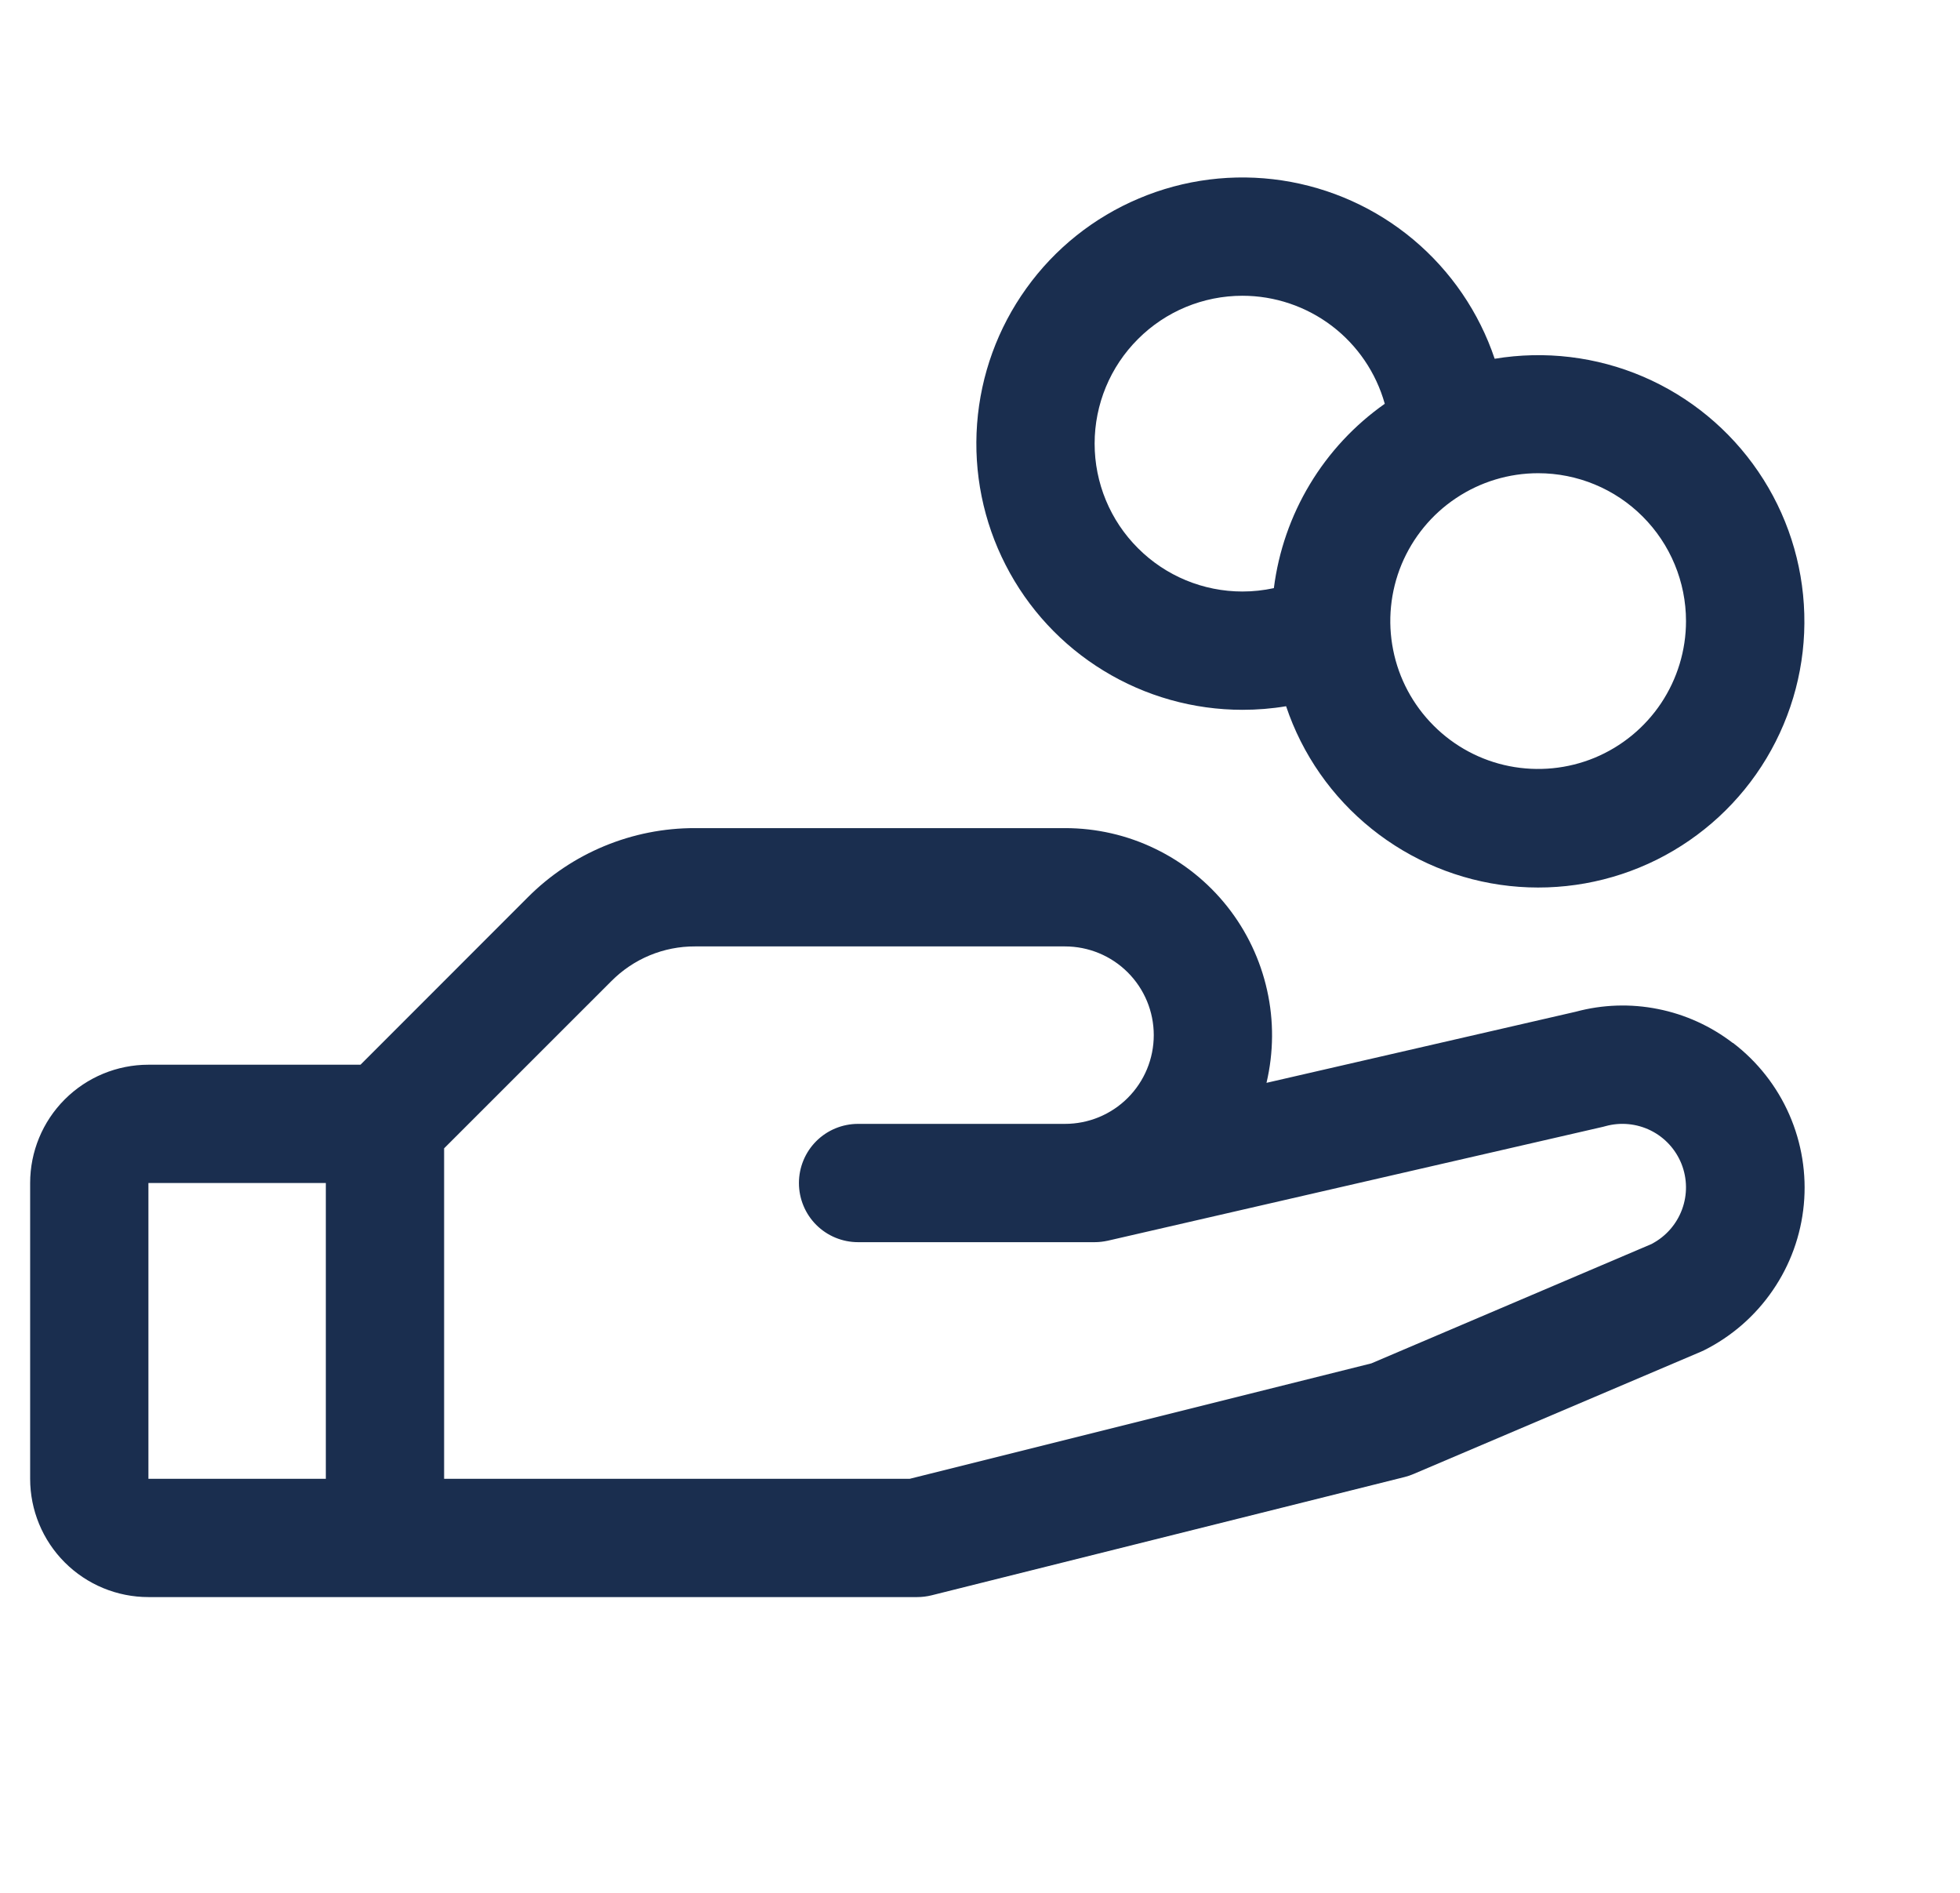 <svg width="29" height="28" viewBox="0 0 29 28" fill="none" xmlns="http://www.w3.org/2000/svg">
<g id="platba-hotove">
<path id="Vector" d="M25.638 15.428C25.312 15.178 24.934 15.006 24.531 14.926C24.128 14.845 23.712 14.859 23.315 14.966L18.739 16.018C18.845 15.568 18.849 15.1 18.748 14.649C18.648 14.198 18.447 13.775 18.161 13.413C17.874 13.05 17.509 12.757 17.093 12.556C16.677 12.354 16.221 12.25 15.758 12.25H10.283C9.823 12.249 9.368 12.339 8.943 12.515C8.518 12.691 8.132 12.949 7.808 13.275L5.334 15.75H2.196C1.732 15.75 1.287 15.934 0.958 16.263C0.63 16.591 0.446 17.036 0.446 17.5L0.446 21.875C0.446 22.339 0.63 22.784 0.958 23.112C1.287 23.441 1.732 23.625 2.196 23.625H13.571C13.642 23.625 13.714 23.616 13.783 23.599L20.783 21.849C20.828 21.838 20.871 21.823 20.913 21.805L25.165 19.996L25.213 19.974C25.621 19.77 25.971 19.465 26.229 19.088C26.488 18.712 26.646 18.275 26.689 17.82C26.732 17.366 26.658 16.908 26.475 16.489C26.292 16.071 26.006 15.706 25.642 15.428H25.638ZM2.196 17.5H4.821V21.875H2.196V17.5ZM24.446 18.398L20.29 20.168L13.461 21.875H6.571V16.987L9.046 14.513C9.208 14.35 9.401 14.22 9.613 14.132C9.825 14.044 10.053 13.999 10.283 14H15.758C16.106 14 16.44 14.138 16.686 14.384C16.933 14.631 17.071 14.964 17.071 15.312C17.071 15.661 16.933 15.994 16.686 16.241C16.44 16.487 16.106 16.625 15.758 16.625H12.696C12.464 16.625 12.241 16.717 12.077 16.881C11.913 17.045 11.821 17.268 11.821 17.5C11.821 17.732 11.913 17.955 12.077 18.119C12.241 18.283 12.464 18.375 12.696 18.375H16.196C16.262 18.375 16.327 18.367 16.392 18.353L23.72 16.668L23.754 16.659C23.977 16.597 24.216 16.62 24.424 16.723C24.632 16.826 24.794 17.003 24.88 17.219C24.965 17.435 24.968 17.674 24.887 17.892C24.806 18.11 24.648 18.29 24.443 18.398H24.446ZM18.383 10.5C18.599 10.5 18.815 10.483 19.029 10.447C19.268 11.16 19.707 11.789 20.294 12.26C20.88 12.731 21.588 13.025 22.336 13.106C23.084 13.187 23.839 13.052 24.512 12.718C25.185 12.383 25.749 11.863 26.136 11.218C26.523 10.573 26.718 9.831 26.696 9.08C26.675 8.328 26.439 7.598 26.016 6.977C25.593 6.355 25.001 5.867 24.31 5.571C23.619 5.275 22.857 5.184 22.115 5.307C21.884 4.62 21.468 4.011 20.913 3.545C20.358 3.08 19.685 2.777 18.969 2.669C18.253 2.561 17.52 2.653 16.853 2.935C16.185 3.216 15.608 3.676 15.186 4.265C14.763 4.853 14.511 5.546 14.457 6.269C14.403 6.991 14.549 7.715 14.88 8.359C15.21 9.004 15.712 9.545 16.33 9.922C16.948 10.3 17.659 10.5 18.383 10.5ZM24.946 9.188C24.946 9.62 24.817 10.043 24.577 10.403C24.337 10.762 23.995 11.043 23.595 11.209C23.196 11.374 22.756 11.417 22.331 11.333C21.907 11.249 21.517 11.04 21.212 10.734C20.906 10.428 20.697 10.039 20.613 9.614C20.528 9.19 20.572 8.75 20.737 8.35C20.903 7.951 21.183 7.609 21.543 7.369C21.903 7.128 22.326 7 22.758 7C23.338 7 23.895 7.23 24.305 7.641C24.715 8.051 24.946 8.607 24.946 9.188ZM18.383 4.375C18.86 4.375 19.325 4.532 19.705 4.82C20.085 5.109 20.36 5.513 20.489 5.973C20.041 6.288 19.663 6.694 19.381 7.163C19.098 7.633 18.917 8.156 18.848 8.7C18.695 8.733 18.54 8.75 18.383 8.75C17.803 8.75 17.247 8.52 16.837 8.109C16.426 7.699 16.196 7.143 16.196 6.562C16.196 5.982 16.426 5.426 16.837 5.016C17.247 4.605 17.803 4.375 18.383 4.375Z" fill="#1A2E4F"/>
</g>
</svg>
